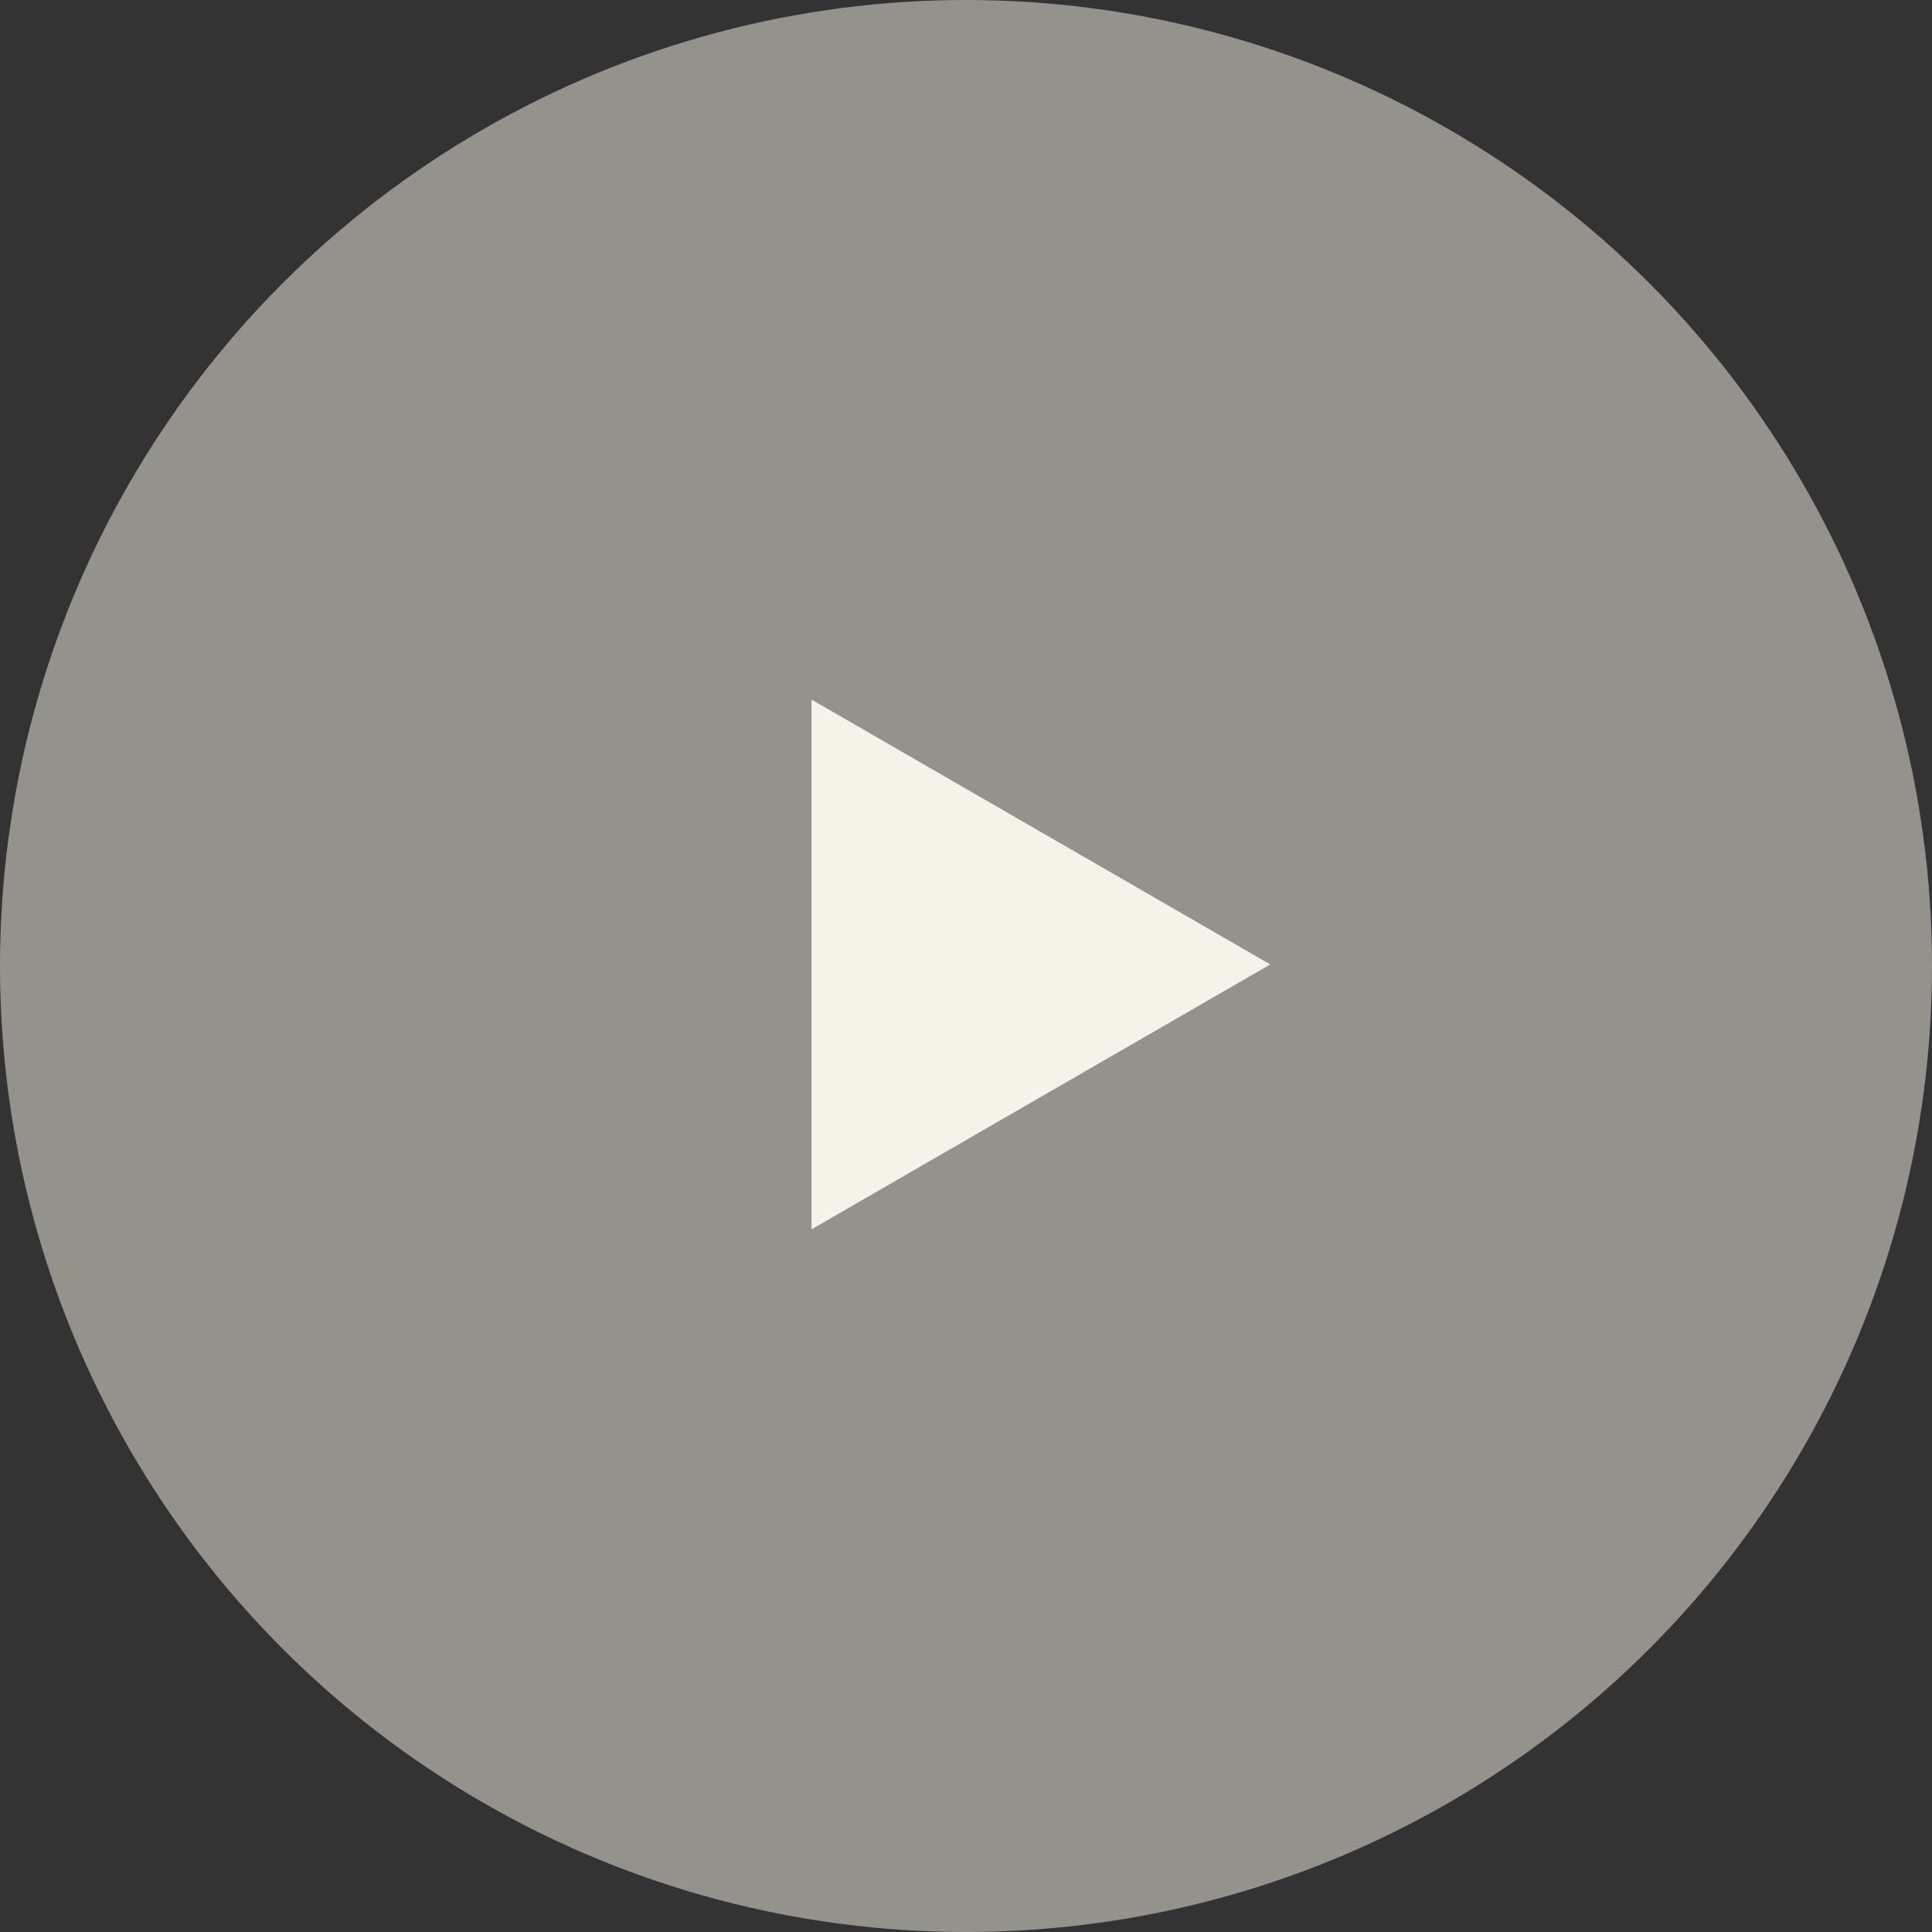 <?xml version="1.0" encoding="UTF-8"?> <svg xmlns="http://www.w3.org/2000/svg" width="88" height="88" viewBox="0 0 88 88" fill="none"><rect x="0" y="0" width="88" height="88" fill="#333333" stroke="none"/><circle opacity="0.5" cx="44" cy="44" r="44" fill="#F5F2E9"></circle><path d="M57.859 43.929L36.965 55.993L36.965 31.866L57.859 43.929Z" fill="#F5F2E9"></path></svg> 
